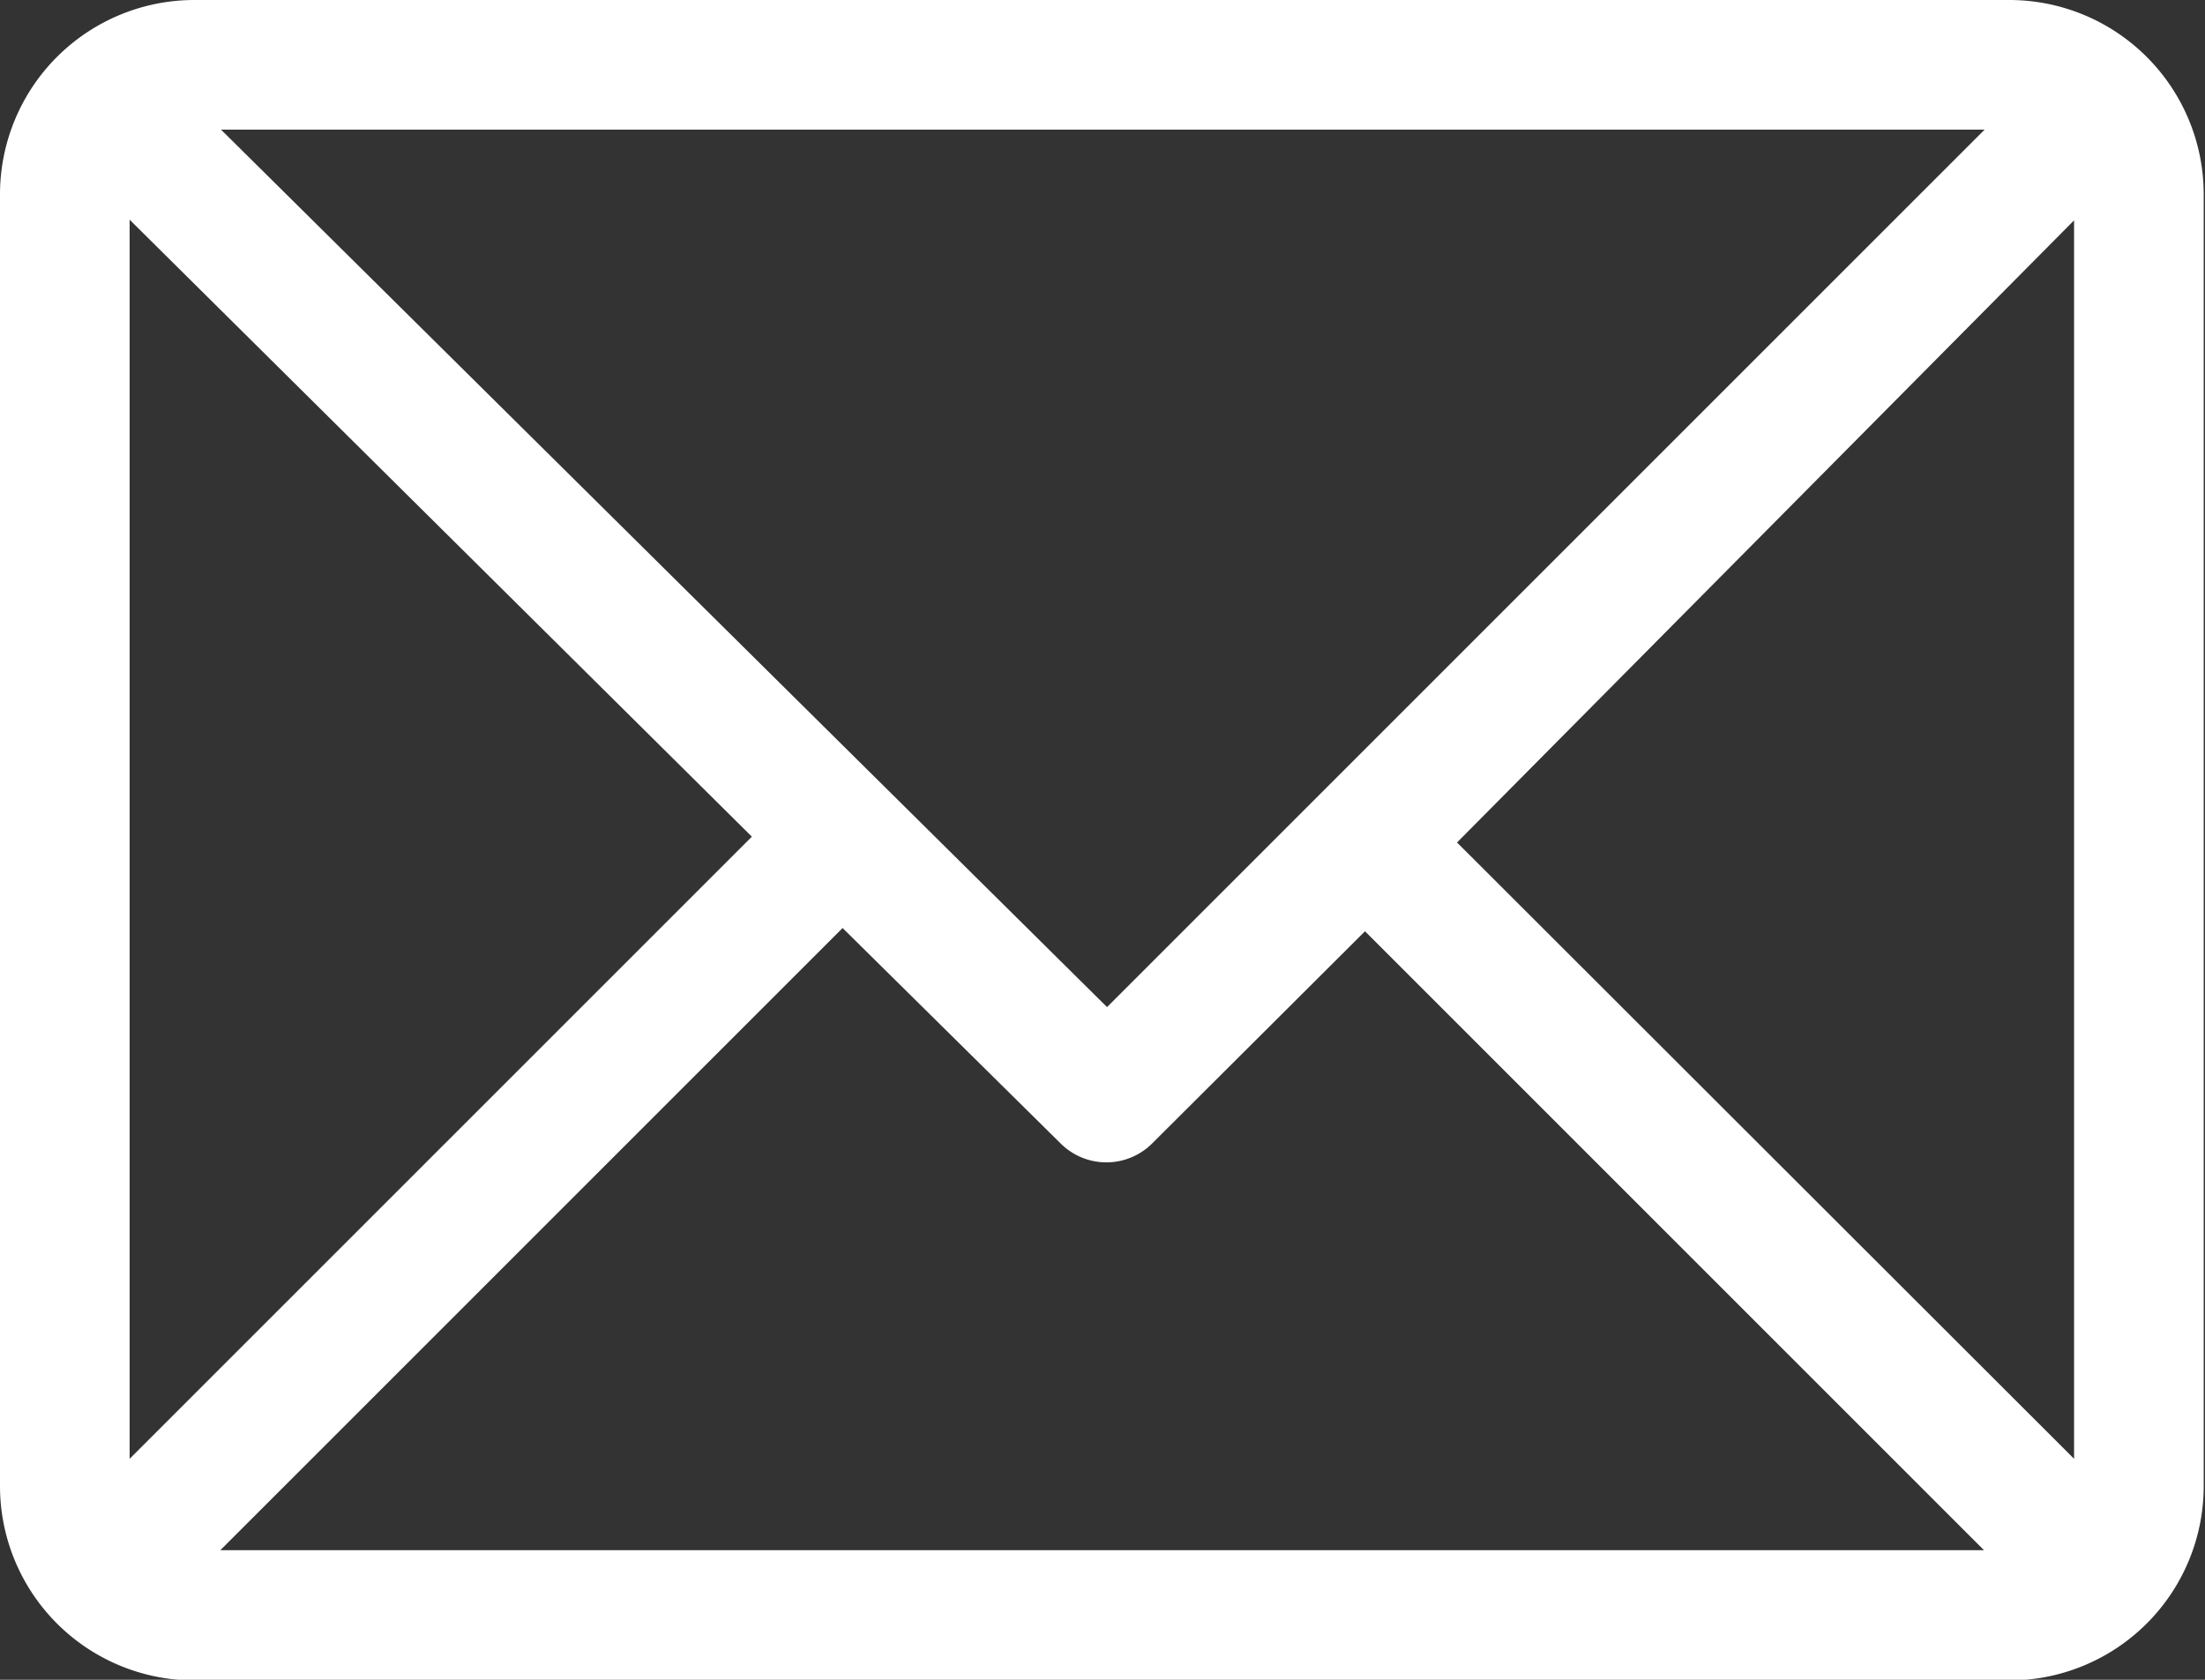 <svg xmlns="http://www.w3.org/2000/svg" viewBox="0 0 34.02 25.92"><rect x="0" y="0" width="34.02" height="25.92" fill="#333333" stroke="none"/><defs><style>.cls-1{fill:#fff;}</style></defs><g id="Layer_2" data-name="Layer 2"><g id="Capa_1" data-name="Capa 1"><path class="cls-1" d="M34,3a3,3,0,0,0-3-3H3A3,3,0,0,0,0,3V22.93a3,3,0,0,0,3,3H31a3,3,0,0,0,3-3ZM2,3.39l9.6,9.52L2,22.51ZM17.08,15.54,3.41,2H30.62ZM13,14.32l3.37,3.33a1,1,0,0,0,1.4,0l3.29-3.28,9.55,9.55H3.4ZM22.48,13,32,3.4V22.51Z"/></g></g></svg>